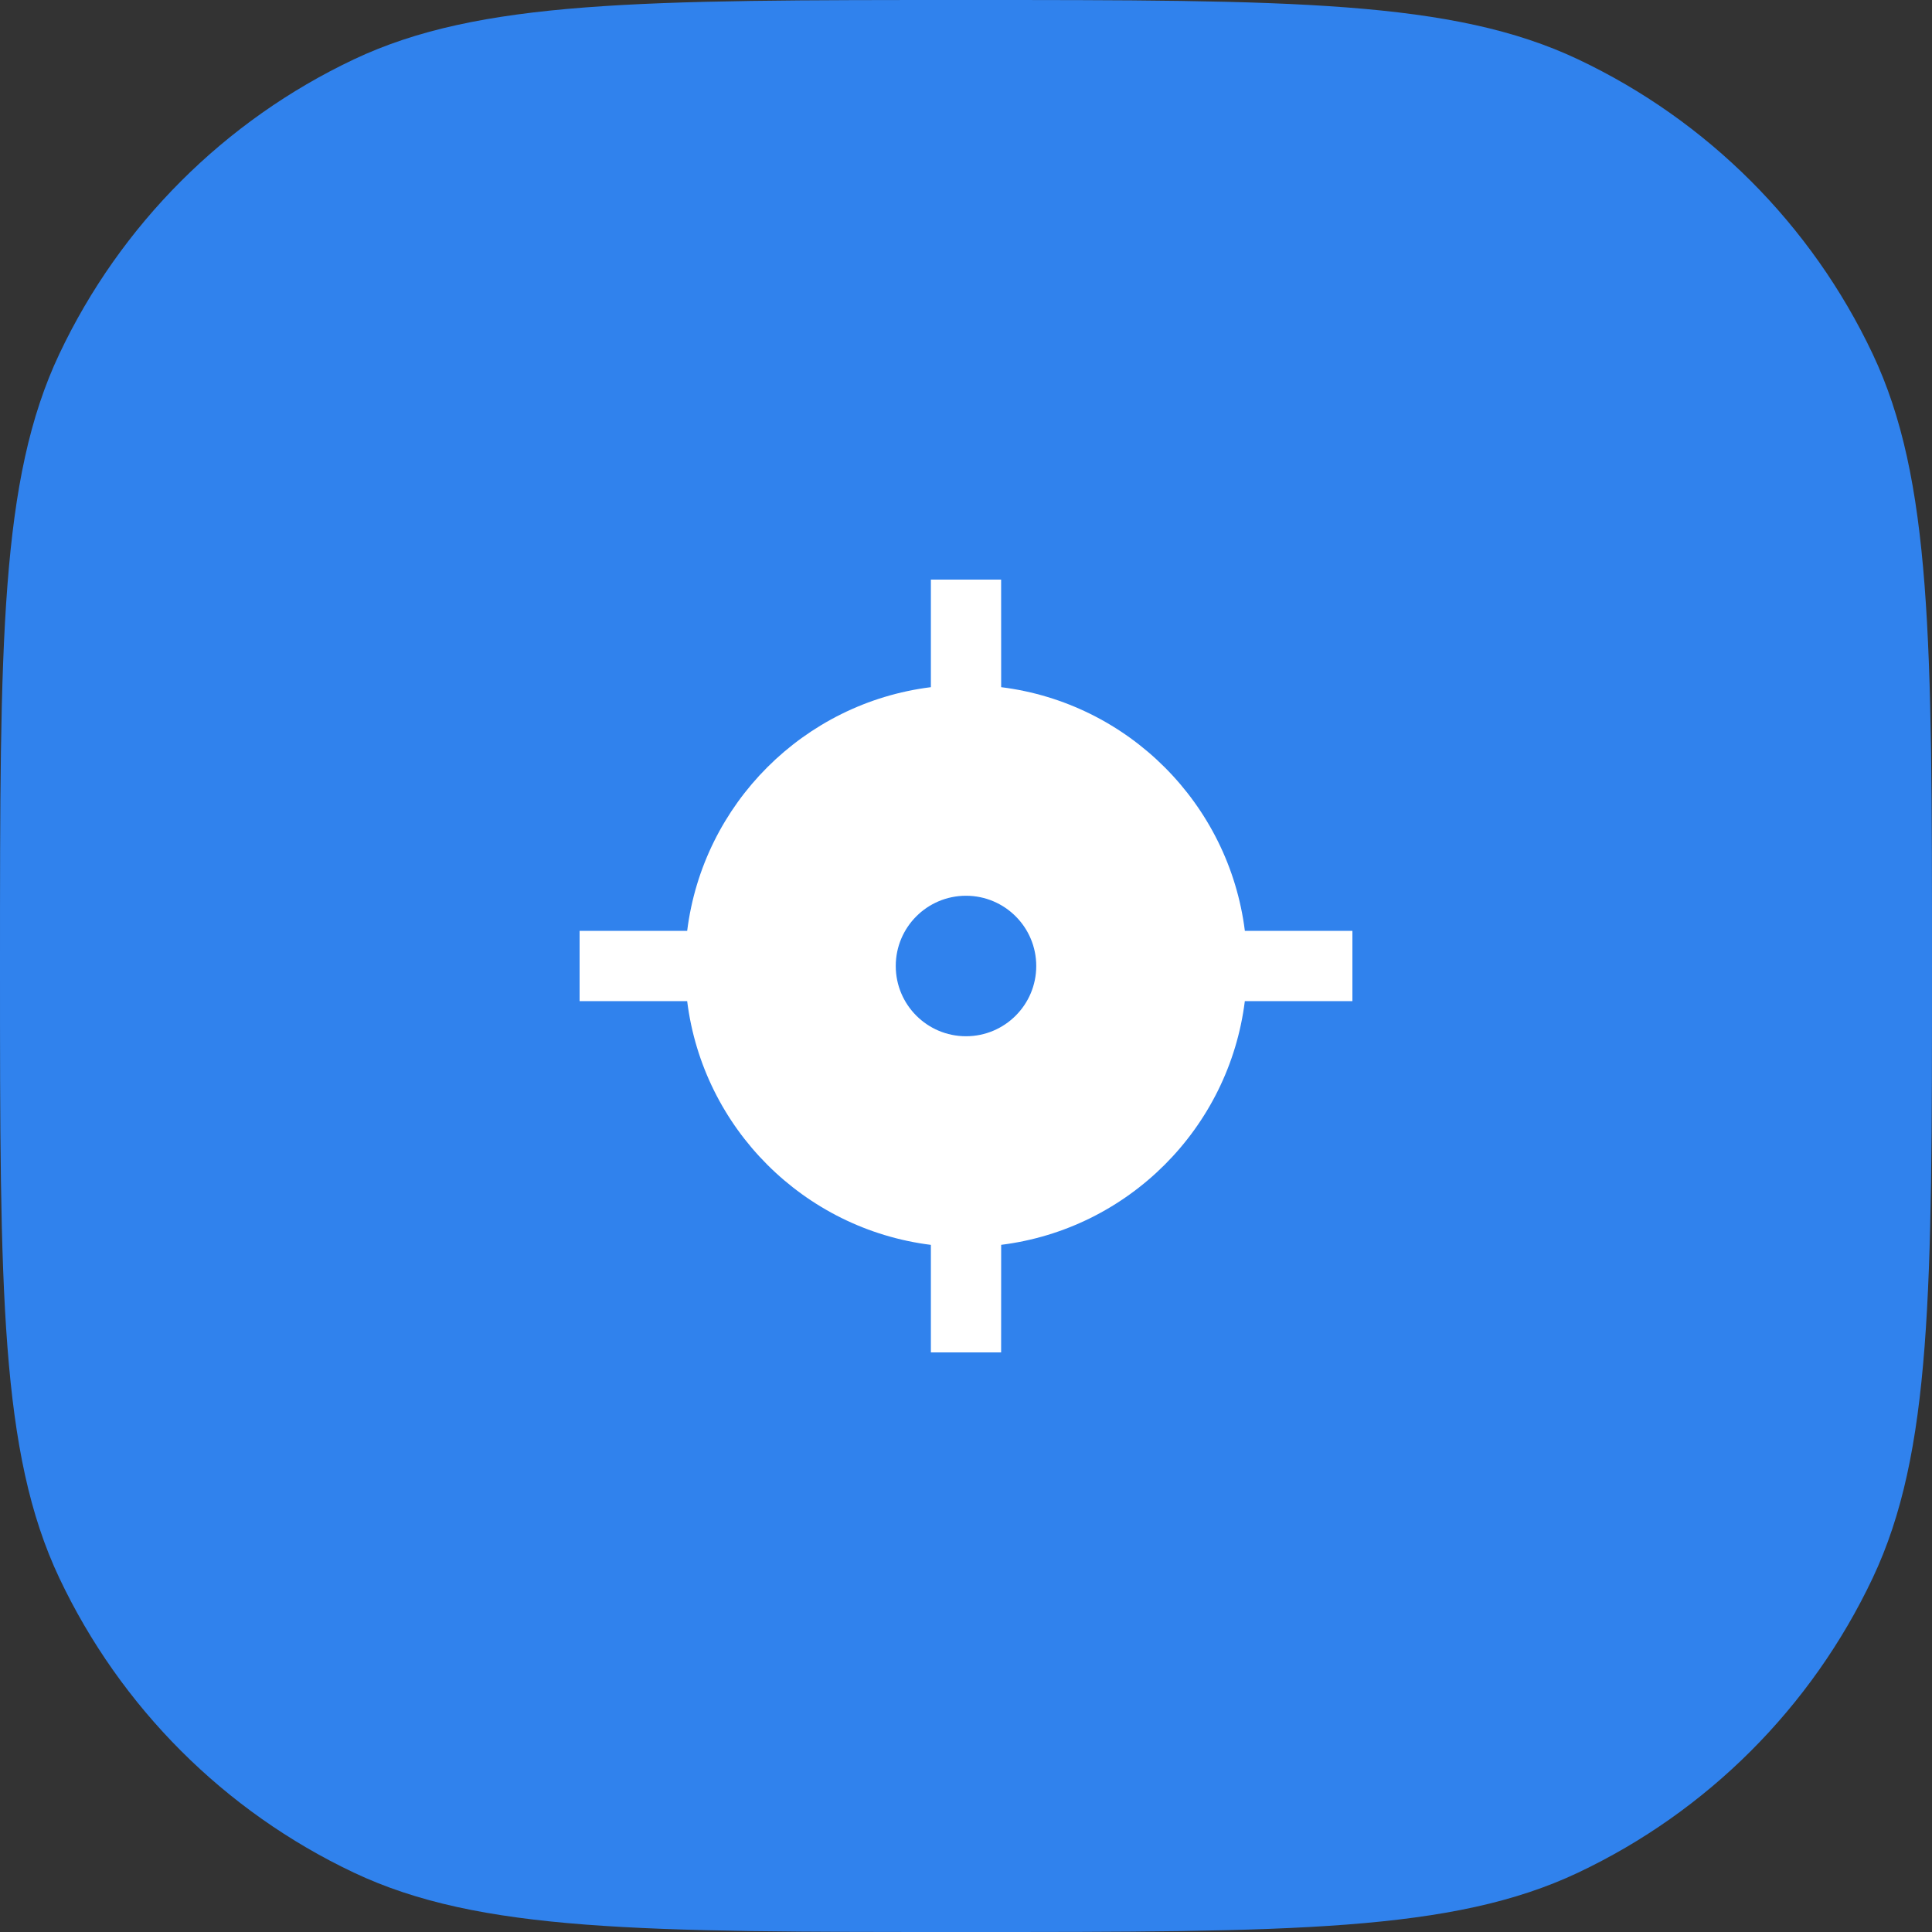<?xml version="1.0" encoding="utf-8"?>
<svg xmlns="http://www.w3.org/2000/svg" fill="none" height="100%" overflow="visible" preserveAspectRatio="none" style="display: block;" viewBox="0 0 50 50" width="100%">
<rect x="0" y="0" width="50" height="50" fill="#333333" stroke="none"/>
<g id="Vector">
<path d="M0 25C0 16.605 0 12.407 1.536 9.159C3.119 5.813 5.813 3.119 9.159 1.536C12.407 0 16.605 0 25 0C33.395 0 37.593 0 40.841 1.536C44.187 3.119 46.881 5.813 48.464 9.159C50 12.407 50 16.605 50 25C50 33.395 50 37.593 48.464 40.841C46.881 44.187 44.187 46.881 40.841 48.464C37.593 50 33.395 50 25 50C16.605 50 12.407 50 9.159 48.464C5.813 46.881 3.119 44.187 1.536 40.841C0 37.593 0 33.395 0 25Z" fill="#3082ED"/>
<path d="M25.909 15L25.91 17.784C29.199 18.194 31.806 20.802 32.217 24.091H35V25.909L32.216 25.91C31.806 29.199 29.199 31.806 25.91 32.216L25.909 35H24.091V32.217C20.802 31.806 18.194 29.199 17.784 25.91L15 25.909V24.091H17.784C18.194 20.801 20.801 18.194 24.091 17.784V15H25.909ZM25 23.182C23.996 23.182 23.182 23.996 23.182 25C23.182 26.004 23.996 26.818 25 26.818C26.004 26.818 26.818 26.004 26.818 25C26.818 23.996 26.004 23.182 25 23.182Z" fill="white"/>
</g>
</svg>